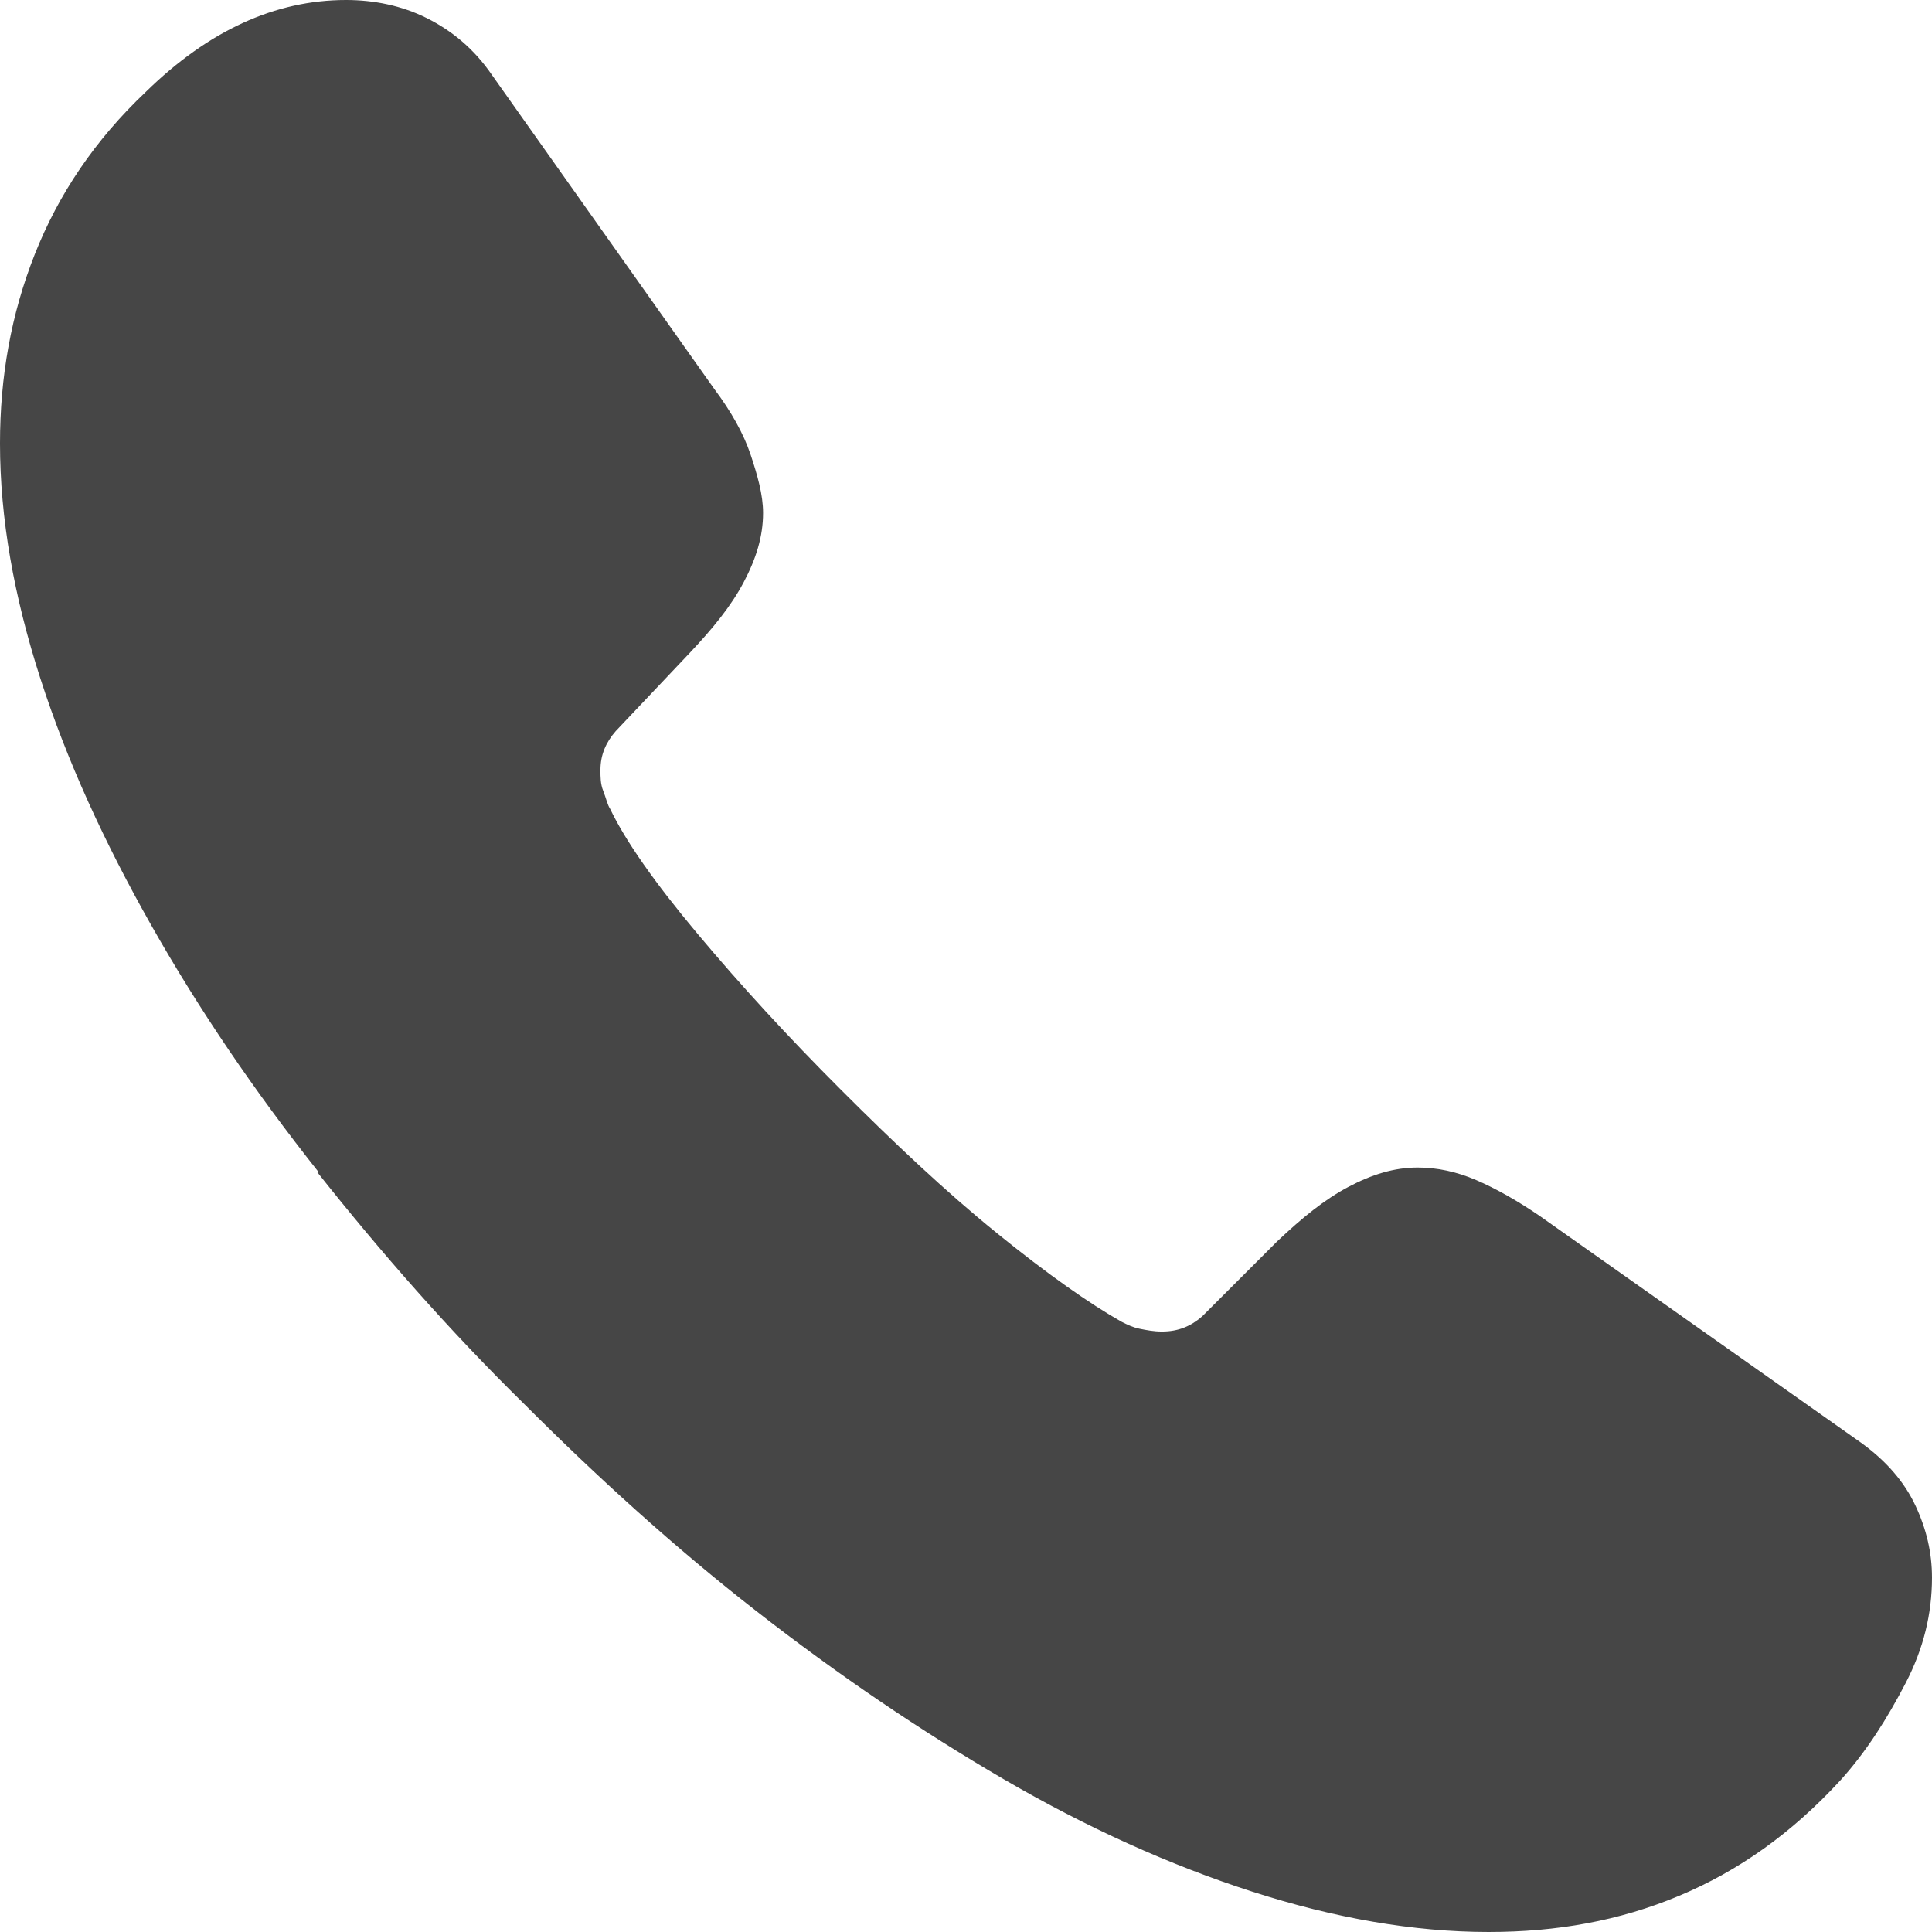<?xml version="1.0" encoding="UTF-8"?>
<svg id="Layer_2" data-name="Layer 2" xmlns="http://www.w3.org/2000/svg" viewBox="0 0 13.9 13.9">
  <defs>
    <style>
      .cls-1 {
        fill: #464646;
      }
    </style>
  </defs>
  <g id="Layer_2-2" data-name="Layer 2">
    <path class="cls-1" d="M2.29,8.43c-.46-.58-.86-1.17-1.2-1.77s-.61-1.19-.8-1.78-.29-1.15-.29-1.69c0-.48.08-.93.25-1.36s.43-.82.8-1.17c.45-.44.93-.66,1.44-.66.2,0,.4.04.58.13s.34.22.47.41l1.6,2.26c.12.16.21.32.26.47s.09.29.09.42c0,.17-.05.33-.14.5s-.22.33-.39.51l-.53.56c-.07.08-.11.17-.11.28,0,.05,0,.1.02.15s.03.1.05.13c.11.23.32.53.63.9s.65.74,1.03,1.12c.38.38.75.73,1.12,1.03s.67.51.9.64c.04.02.08.04.13.05s.1.02.16.02c.12,0,.21-.04.29-.11l.54-.54c.18-.17.34-.3.51-.39s.33-.14.5-.14c.14,0,.28.03.42.09s.3.15.46.26l2.31,1.63c.18.13.31.28.39.45s.12.34.12.52c0,.26-.06.51-.19.76s-.28.49-.47.7c-.35.38-.73.65-1.16.83s-.88.26-1.37.26c-.54,0-1.11-.1-1.7-.29s-1.19-.46-1.79-.81-1.19-.75-1.78-1.21-1.14-.96-1.67-1.49c-.54-.53-1.03-1.09-1.49-1.67Z"/>
  </g>
</svg>